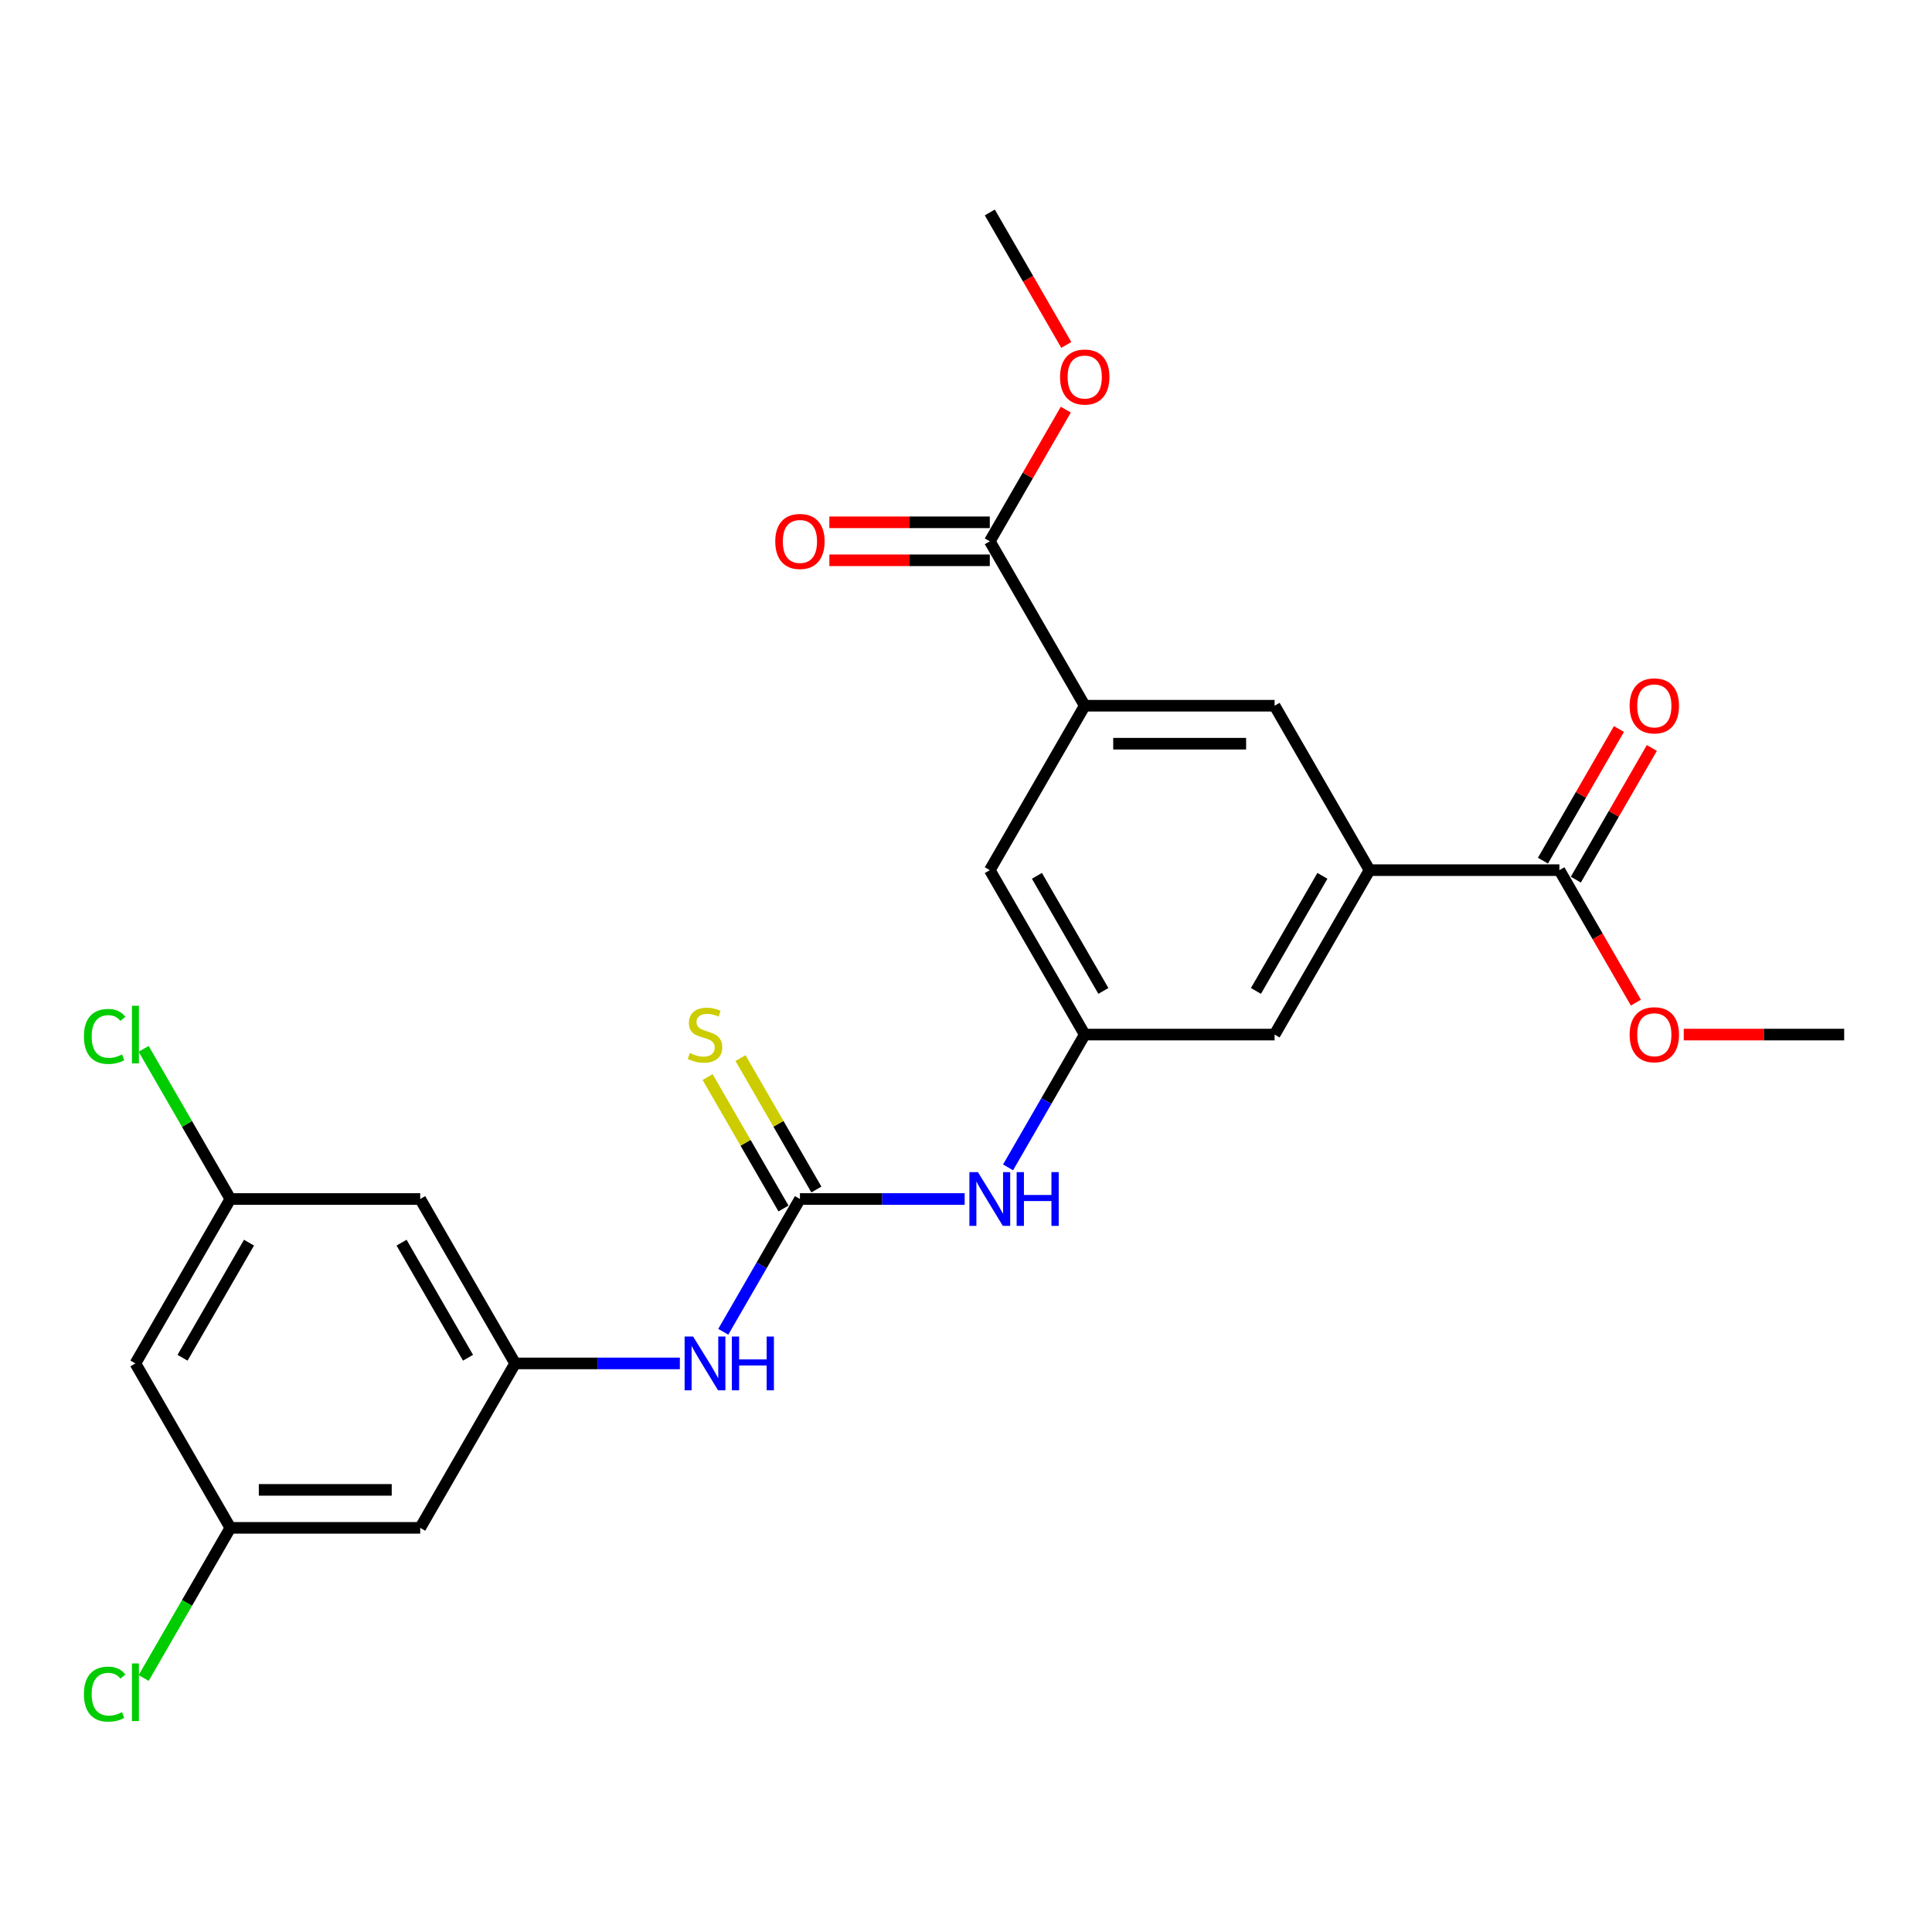 <?xml version='1.0' encoding='iso-8859-1'?>
<svg version='1.1' baseProfile='full'
              xmlns='http://www.w3.org/2000/svg'
                      xmlns:rdkit='http://www.rdkit.org/xml'
                      xmlns:xlink='http://www.w3.org/1999/xlink'
                  xml:space='preserve'
width='1000px' height='1000px' viewBox='0 0 1000 1000'>
<!-- END OF HEADER -->
<rect style='opacity:1.0;fill:#FFFFFF;stroke:none' width='1000' height='1000' x='0' y='0'> </rect>
<path class='bond-7' d='M 414.046,620.601 L 394.204,654.969' style='fill:none;fill-rule:evenodd;stroke:#000000;stroke-width:6px;stroke-linecap:butt;stroke-linejoin:miter;stroke-opacity:1' />
<path class='bond-7' d='M 394.204,654.969 L 374.362,689.336' style='fill:none;fill-rule:evenodd;stroke:#0000FF;stroke-width:6px;stroke-linecap:butt;stroke-linejoin:miter;stroke-opacity:1' />
<path class='bond-8' d='M 414.046,620.601 L 456.676,620.601' style='fill:none;fill-rule:evenodd;stroke:#000000;stroke-width:6px;stroke-linecap:butt;stroke-linejoin:miter;stroke-opacity:1' />
<path class='bond-8' d='M 456.676,620.601 L 499.307,620.601' style='fill:none;fill-rule:evenodd;stroke:#0000FF;stroke-width:6px;stroke-linecap:butt;stroke-linejoin:miter;stroke-opacity:1' />
<path class='bond-9' d='M 422.556,615.688 L 402.919,581.674' style='fill:none;fill-rule:evenodd;stroke:#000000;stroke-width:6px;stroke-linecap:butt;stroke-linejoin:miter;stroke-opacity:1' />
<path class='bond-9' d='M 402.919,581.674 L 383.281,547.661' style='fill:none;fill-rule:evenodd;stroke:#CCCC00;stroke-width:6px;stroke-linecap:butt;stroke-linejoin:miter;stroke-opacity:1' />
<path class='bond-9' d='M 405.535,625.515 L 385.897,591.502' style='fill:none;fill-rule:evenodd;stroke:#000000;stroke-width:6px;stroke-linecap:butt;stroke-linejoin:miter;stroke-opacity:1' />
<path class='bond-9' d='M 385.897,591.502 L 366.26,557.488' style='fill:none;fill-rule:evenodd;stroke:#CCCC00;stroke-width:6px;stroke-linecap:butt;stroke-linejoin:miter;stroke-opacity:1' />
<path class='bond-0' d='M 708.864,450.388 L 659.727,535.495' style='fill:none;fill-rule:evenodd;stroke:#000000;stroke-width:6px;stroke-linecap:butt;stroke-linejoin:miter;stroke-opacity:1' />
<path class='bond-0' d='M 684.472,453.327 L 650.077,512.901' style='fill:none;fill-rule:evenodd;stroke:#000000;stroke-width:6px;stroke-linecap:butt;stroke-linejoin:miter;stroke-opacity:1' />
<path class='bond-2' d='M 708.864,450.388 L 807.136,450.388' style='fill:none;fill-rule:evenodd;stroke:#000000;stroke-width:6px;stroke-linecap:butt;stroke-linejoin:miter;stroke-opacity:1' />
<path class='bond-25' d='M 708.864,450.388 L 659.727,365.281' style='fill:none;fill-rule:evenodd;stroke:#000000;stroke-width:6px;stroke-linecap:butt;stroke-linejoin:miter;stroke-opacity:1' />
<path class='bond-1' d='M 561.455,365.281 L 512.318,450.388' style='fill:none;fill-rule:evenodd;stroke:#000000;stroke-width:6px;stroke-linecap:butt;stroke-linejoin:miter;stroke-opacity:1' />
<path class='bond-3' d='M 561.455,365.281 L 512.318,280.175' style='fill:none;fill-rule:evenodd;stroke:#000000;stroke-width:6px;stroke-linecap:butt;stroke-linejoin:miter;stroke-opacity:1' />
<path class='bond-6' d='M 561.455,365.281 L 659.727,365.281' style='fill:none;fill-rule:evenodd;stroke:#000000;stroke-width:6px;stroke-linecap:butt;stroke-linejoin:miter;stroke-opacity:1' />
<path class='bond-6' d='M 576.196,384.936 L 644.987,384.936' style='fill:none;fill-rule:evenodd;stroke:#000000;stroke-width:6px;stroke-linecap:butt;stroke-linejoin:miter;stroke-opacity:1' />
<path class='bond-17' d='M 815.647,455.302 L 835.319,421.229' style='fill:none;fill-rule:evenodd;stroke:#000000;stroke-width:6px;stroke-linecap:butt;stroke-linejoin:miter;stroke-opacity:1' />
<path class='bond-17' d='M 835.319,421.229 L 854.991,387.157' style='fill:none;fill-rule:evenodd;stroke:#FF0000;stroke-width:6px;stroke-linecap:butt;stroke-linejoin:miter;stroke-opacity:1' />
<path class='bond-17' d='M 798.626,445.474 L 818.297,411.402' style='fill:none;fill-rule:evenodd;stroke:#000000;stroke-width:6px;stroke-linecap:butt;stroke-linejoin:miter;stroke-opacity:1' />
<path class='bond-17' d='M 818.297,411.402 L 837.969,377.33' style='fill:none;fill-rule:evenodd;stroke:#FF0000;stroke-width:6px;stroke-linecap:butt;stroke-linejoin:miter;stroke-opacity:1' />
<path class='bond-19' d='M 807.136,450.388 L 826.933,484.677' style='fill:none;fill-rule:evenodd;stroke:#000000;stroke-width:6px;stroke-linecap:butt;stroke-linejoin:miter;stroke-opacity:1' />
<path class='bond-19' d='M 826.933,484.677 L 846.729,518.965' style='fill:none;fill-rule:evenodd;stroke:#FF0000;stroke-width:6px;stroke-linecap:butt;stroke-linejoin:miter;stroke-opacity:1' />
<path class='bond-18' d='M 512.318,270.348 L 470.798,270.348' style='fill:none;fill-rule:evenodd;stroke:#000000;stroke-width:6px;stroke-linecap:butt;stroke-linejoin:miter;stroke-opacity:1' />
<path class='bond-18' d='M 470.798,270.348 L 429.278,270.348' style='fill:none;fill-rule:evenodd;stroke:#FF0000;stroke-width:6px;stroke-linecap:butt;stroke-linejoin:miter;stroke-opacity:1' />
<path class='bond-18' d='M 512.318,290.002 L 470.798,290.002' style='fill:none;fill-rule:evenodd;stroke:#000000;stroke-width:6px;stroke-linecap:butt;stroke-linejoin:miter;stroke-opacity:1' />
<path class='bond-18' d='M 470.798,290.002 L 429.278,290.002' style='fill:none;fill-rule:evenodd;stroke:#FF0000;stroke-width:6px;stroke-linecap:butt;stroke-linejoin:miter;stroke-opacity:1' />
<path class='bond-20' d='M 512.318,280.175 L 531.99,246.102' style='fill:none;fill-rule:evenodd;stroke:#000000;stroke-width:6px;stroke-linecap:butt;stroke-linejoin:miter;stroke-opacity:1' />
<path class='bond-20' d='M 531.99,246.102 L 551.662,212.03' style='fill:none;fill-rule:evenodd;stroke:#FF0000;stroke-width:6px;stroke-linecap:butt;stroke-linejoin:miter;stroke-opacity:1' />
<path class='bond-4' d='M 266.637,705.708 L 309.267,705.708' style='fill:none;fill-rule:evenodd;stroke:#000000;stroke-width:6px;stroke-linecap:butt;stroke-linejoin:miter;stroke-opacity:1' />
<path class='bond-4' d='M 309.267,705.708 L 351.898,705.708' style='fill:none;fill-rule:evenodd;stroke:#0000FF;stroke-width:6px;stroke-linecap:butt;stroke-linejoin:miter;stroke-opacity:1' />
<path class='bond-12' d='M 266.637,705.708 L 217.5,620.601' style='fill:none;fill-rule:evenodd;stroke:#000000;stroke-width:6px;stroke-linecap:butt;stroke-linejoin:miter;stroke-opacity:1' />
<path class='bond-12' d='M 242.245,702.769 L 207.85,643.195' style='fill:none;fill-rule:evenodd;stroke:#000000;stroke-width:6px;stroke-linecap:butt;stroke-linejoin:miter;stroke-opacity:1' />
<path class='bond-13' d='M 266.637,705.708 L 217.5,790.815' style='fill:none;fill-rule:evenodd;stroke:#000000;stroke-width:6px;stroke-linecap:butt;stroke-linejoin:miter;stroke-opacity:1' />
<path class='bond-5' d='M 561.455,535.495 L 541.613,569.862' style='fill:none;fill-rule:evenodd;stroke:#000000;stroke-width:6px;stroke-linecap:butt;stroke-linejoin:miter;stroke-opacity:1' />
<path class='bond-5' d='M 541.613,569.862 L 521.771,604.229' style='fill:none;fill-rule:evenodd;stroke:#0000FF;stroke-width:6px;stroke-linecap:butt;stroke-linejoin:miter;stroke-opacity:1' />
<path class='bond-10' d='M 561.455,535.495 L 659.727,535.495' style='fill:none;fill-rule:evenodd;stroke:#000000;stroke-width:6px;stroke-linecap:butt;stroke-linejoin:miter;stroke-opacity:1' />
<path class='bond-11' d='M 561.455,535.495 L 512.318,450.388' style='fill:none;fill-rule:evenodd;stroke:#000000;stroke-width:6px;stroke-linecap:butt;stroke-linejoin:miter;stroke-opacity:1' />
<path class='bond-11' d='M 571.106,512.901 L 536.71,453.327' style='fill:none;fill-rule:evenodd;stroke:#000000;stroke-width:6px;stroke-linecap:butt;stroke-linejoin:miter;stroke-opacity:1' />
<path class='bond-15' d='M 217.5,620.601 L 119.228,620.601' style='fill:none;fill-rule:evenodd;stroke:#000000;stroke-width:6px;stroke-linecap:butt;stroke-linejoin:miter;stroke-opacity:1' />
<path class='bond-14' d='M 217.5,790.815 L 119.228,790.815' style='fill:none;fill-rule:evenodd;stroke:#000000;stroke-width:6px;stroke-linecap:butt;stroke-linejoin:miter;stroke-opacity:1' />
<path class='bond-14' d='M 202.76,771.16 L 133.969,771.16' style='fill:none;fill-rule:evenodd;stroke:#000000;stroke-width:6px;stroke-linecap:butt;stroke-linejoin:miter;stroke-opacity:1' />
<path class='bond-16' d='M 119.228,790.815 L 70.091,705.708' style='fill:none;fill-rule:evenodd;stroke:#000000;stroke-width:6px;stroke-linecap:butt;stroke-linejoin:miter;stroke-opacity:1' />
<path class='bond-22' d='M 119.228,790.815 L 96.792,829.674' style='fill:none;fill-rule:evenodd;stroke:#000000;stroke-width:6px;stroke-linecap:butt;stroke-linejoin:miter;stroke-opacity:1' />
<path class='bond-22' d='M 96.792,829.674 L 74.356,868.534' style='fill:none;fill-rule:evenodd;stroke:#00CC00;stroke-width:6px;stroke-linecap:butt;stroke-linejoin:miter;stroke-opacity:1' />
<path class='bond-21' d='M 119.228,620.601 L 96.792,581.742' style='fill:none;fill-rule:evenodd;stroke:#000000;stroke-width:6px;stroke-linecap:butt;stroke-linejoin:miter;stroke-opacity:1' />
<path class='bond-21' d='M 96.792,581.742 L 74.356,542.882' style='fill:none;fill-rule:evenodd;stroke:#00CC00;stroke-width:6px;stroke-linecap:butt;stroke-linejoin:miter;stroke-opacity:1' />
<path class='bond-26' d='M 119.228,620.601 L 70.091,705.708' style='fill:none;fill-rule:evenodd;stroke:#000000;stroke-width:6px;stroke-linecap:butt;stroke-linejoin:miter;stroke-opacity:1' />
<path class='bond-26' d='M 128.879,643.195 L 94.483,702.769' style='fill:none;fill-rule:evenodd;stroke:#000000;stroke-width:6px;stroke-linecap:butt;stroke-linejoin:miter;stroke-opacity:1' />
<path class='bond-23' d='M 871.505,535.495 L 913.025,535.495' style='fill:none;fill-rule:evenodd;stroke:#FF0000;stroke-width:6px;stroke-linecap:butt;stroke-linejoin:miter;stroke-opacity:1' />
<path class='bond-23' d='M 913.025,535.495 L 954.545,535.495' style='fill:none;fill-rule:evenodd;stroke:#000000;stroke-width:6px;stroke-linecap:butt;stroke-linejoin:miter;stroke-opacity:1' />
<path class='bond-24' d='M 551.911,178.539 L 532.115,144.25' style='fill:none;fill-rule:evenodd;stroke:#FF0000;stroke-width:6px;stroke-linecap:butt;stroke-linejoin:miter;stroke-opacity:1' />
<path class='bond-24' d='M 532.115,144.25 L 512.318,109.962' style='fill:none;fill-rule:evenodd;stroke:#000000;stroke-width:6px;stroke-linecap:butt;stroke-linejoin:miter;stroke-opacity:1' />
<path  class='atom-8' d='M 358.758 691.793
L 367.877 706.533
Q 368.781 707.988, 370.236 710.622
Q 371.69 713.255, 371.769 713.413
L 371.769 691.793
L 375.464 691.793
L 375.464 719.623
L 371.651 719.623
L 361.863 703.507
Q 360.723 701.62, 359.504 699.458
Q 358.325 697.296, 357.971 696.628
L 357.971 719.623
L 354.355 719.623
L 354.355 691.793
L 358.758 691.793
' fill='#0000FF'/>
<path  class='atom-8' d='M 378.805 691.793
L 382.579 691.793
L 382.579 703.625
L 396.809 703.625
L 396.809 691.793
L 400.582 691.793
L 400.582 719.623
L 396.809 719.623
L 396.809 706.769
L 382.579 706.769
L 382.579 719.623
L 378.805 719.623
L 378.805 691.793
' fill='#0000FF'/>
<path  class='atom-9' d='M 506.167 606.686
L 515.286 621.427
Q 516.19 622.881, 517.645 625.515
Q 519.099 628.149, 519.178 628.306
L 519.178 606.686
L 522.873 606.686
L 522.873 634.517
L 519.06 634.517
L 509.272 618.4
Q 508.132 616.513, 506.913 614.351
Q 505.734 612.189, 505.38 611.521
L 505.38 634.517
L 501.764 634.517
L 501.764 606.686
L 506.167 606.686
' fill='#0000FF'/>
<path  class='atom-9' d='M 526.214 606.686
L 529.988 606.686
L 529.988 618.518
L 544.218 618.518
L 544.218 606.686
L 547.991 606.686
L 547.991 634.517
L 544.218 634.517
L 544.218 621.663
L 529.988 621.663
L 529.988 634.517
L 526.214 634.517
L 526.214 606.686
' fill='#0000FF'/>
<path  class='atom-10' d='M 357.048 545.047
Q 357.362 545.165, 358.659 545.715
Q 359.957 546.265, 361.372 546.619
Q 362.826 546.934, 364.241 546.934
Q 366.875 546.934, 368.408 545.676
Q 369.941 544.379, 369.941 542.138
Q 369.941 540.605, 369.155 539.661
Q 368.408 538.718, 367.229 538.207
Q 366.049 537.696, 364.084 537.106
Q 361.607 536.36, 360.114 535.652
Q 358.659 534.944, 357.598 533.451
Q 356.576 531.957, 356.576 529.441
Q 356.576 525.943, 358.934 523.781
Q 361.332 521.619, 366.049 521.619
Q 369.273 521.619, 372.929 523.152
L 372.024 526.178
Q 368.683 524.803, 366.167 524.803
Q 363.455 524.803, 361.961 525.943
Q 360.468 527.043, 360.507 528.969
Q 360.507 530.463, 361.254 531.367
Q 362.04 532.271, 363.141 532.782
Q 364.281 533.293, 366.167 533.883
Q 368.683 534.669, 370.177 535.455
Q 371.671 536.242, 372.732 537.853
Q 373.833 539.426, 373.833 542.138
Q 373.833 545.99, 371.238 548.074
Q 368.683 550.118, 364.398 550.118
Q 361.922 550.118, 360.035 549.567
Q 358.188 549.056, 355.986 548.152
L 357.048 545.047
' fill='#CCCC00'/>
<path  class='atom-18' d='M 843.497 365.36
Q 843.497 358.678, 846.799 354.943
Q 850.101 351.209, 856.273 351.209
Q 862.444 351.209, 865.746 354.943
Q 869.048 358.678, 869.048 365.36
Q 869.048 372.121, 865.707 375.974
Q 862.366 379.787, 856.273 379.787
Q 850.141 379.787, 846.799 375.974
Q 843.497 372.161, 843.497 365.36
M 856.273 376.642
Q 860.518 376.642, 862.798 373.812
Q 865.117 370.942, 865.117 365.36
Q 865.117 359.896, 862.798 357.145
Q 860.518 354.354, 856.273 354.354
Q 852.027 354.354, 849.708 357.105
Q 847.428 359.857, 847.428 365.36
Q 847.428 370.981, 849.708 373.812
Q 852.027 376.642, 856.273 376.642
' fill='#FF0000'/>
<path  class='atom-19' d='M 401.27 280.253
Q 401.27 273.571, 404.572 269.837
Q 407.874 266.102, 414.046 266.102
Q 420.217 266.102, 423.519 269.837
Q 426.821 273.571, 426.821 280.253
Q 426.821 287.015, 423.48 290.867
Q 420.139 294.68, 414.046 294.68
Q 407.914 294.68, 404.572 290.867
Q 401.27 287.054, 401.27 280.253
M 414.046 291.535
Q 418.291 291.535, 420.571 288.705
Q 422.89 285.835, 422.89 280.253
Q 422.89 274.79, 420.571 272.038
Q 418.291 269.247, 414.046 269.247
Q 409.8 269.247, 407.481 271.999
Q 405.201 274.75, 405.201 280.253
Q 405.201 285.875, 407.481 288.705
Q 409.8 291.535, 414.046 291.535
' fill='#FF0000'/>
<path  class='atom-20' d='M 843.497 535.573
Q 843.497 528.891, 846.799 525.156
Q 850.101 521.422, 856.273 521.422
Q 862.444 521.422, 865.746 525.156
Q 869.048 528.891, 869.048 535.573
Q 869.048 542.335, 865.707 546.187
Q 862.366 550, 856.273 550
Q 850.141 550, 846.799 546.187
Q 843.497 542.374, 843.497 535.573
M 856.273 546.855
Q 860.518 546.855, 862.798 544.025
Q 865.117 541.155, 865.117 535.573
Q 865.117 530.109, 862.798 527.358
Q 860.518 524.567, 856.273 524.567
Q 852.027 524.567, 849.708 527.318
Q 847.428 530.07, 847.428 535.573
Q 847.428 541.195, 849.708 544.025
Q 852.027 546.855, 856.273 546.855
' fill='#FF0000'/>
<path  class='atom-21' d='M 548.679 195.147
Q 548.679 188.464, 551.981 184.73
Q 555.283 180.996, 561.455 180.996
Q 567.626 180.996, 570.928 184.73
Q 574.23 188.464, 574.23 195.147
Q 574.23 201.908, 570.889 205.76
Q 567.548 209.573, 561.455 209.573
Q 555.323 209.573, 551.981 205.76
Q 548.679 201.947, 548.679 195.147
M 561.455 206.429
Q 565.7 206.429, 567.98 203.598
Q 570.299 200.729, 570.299 195.147
Q 570.299 189.683, 567.98 186.931
Q 565.7 184.14, 561.455 184.14
Q 557.209 184.14, 554.89 186.892
Q 552.61 189.644, 552.61 195.147
Q 552.61 200.768, 554.89 203.598
Q 557.209 206.429, 561.455 206.429
' fill='#FF0000'/>
<path  class='atom-22' d='M 43.44 536.458
Q 43.44 529.539, 46.663 525.923
Q 49.926 522.267, 56.097 522.267
Q 61.837 522.267, 64.903 526.316
L 62.308 528.439
Q 60.068 525.491, 56.097 525.491
Q 51.891 525.491, 49.651 528.321
Q 47.449 531.112, 47.449 536.458
Q 47.449 541.961, 49.729 544.791
Q 52.049 547.622, 56.53 547.622
Q 59.596 547.622, 63.173 545.774
L 64.274 548.722
Q 62.819 549.666, 60.618 550.216
Q 58.417 550.766, 55.98 550.766
Q 49.926 550.766, 46.663 547.071
Q 43.44 543.376, 43.44 536.458
' fill='#00CC00'/>
<path  class='atom-22' d='M 68.283 520.577
L 71.9 520.577
L 71.9 550.413
L 68.283 550.413
L 68.283 520.577
' fill='#00CC00'/>
<path  class='atom-23' d='M 43.44 876.884
Q 43.44 869.966, 46.663 866.349
Q 49.926 862.694, 56.097 862.694
Q 61.837 862.694, 64.903 866.743
L 62.308 868.865
Q 60.068 865.917, 56.097 865.917
Q 51.891 865.917, 49.651 868.747
Q 47.449 871.538, 47.449 876.884
Q 47.449 882.388, 49.729 885.218
Q 52.049 888.048, 56.53 888.048
Q 59.596 888.048, 63.173 886.201
L 64.274 889.149
Q 62.819 890.092, 60.618 890.642
Q 58.417 891.193, 55.98 891.193
Q 49.926 891.193, 46.663 887.498
Q 43.44 883.803, 43.44 876.884
' fill='#00CC00'/>
<path  class='atom-23' d='M 68.283 861.003
L 71.9 861.003
L 71.9 890.839
L 68.283 890.839
L 68.283 861.003
' fill='#00CC00'/>
</svg>
